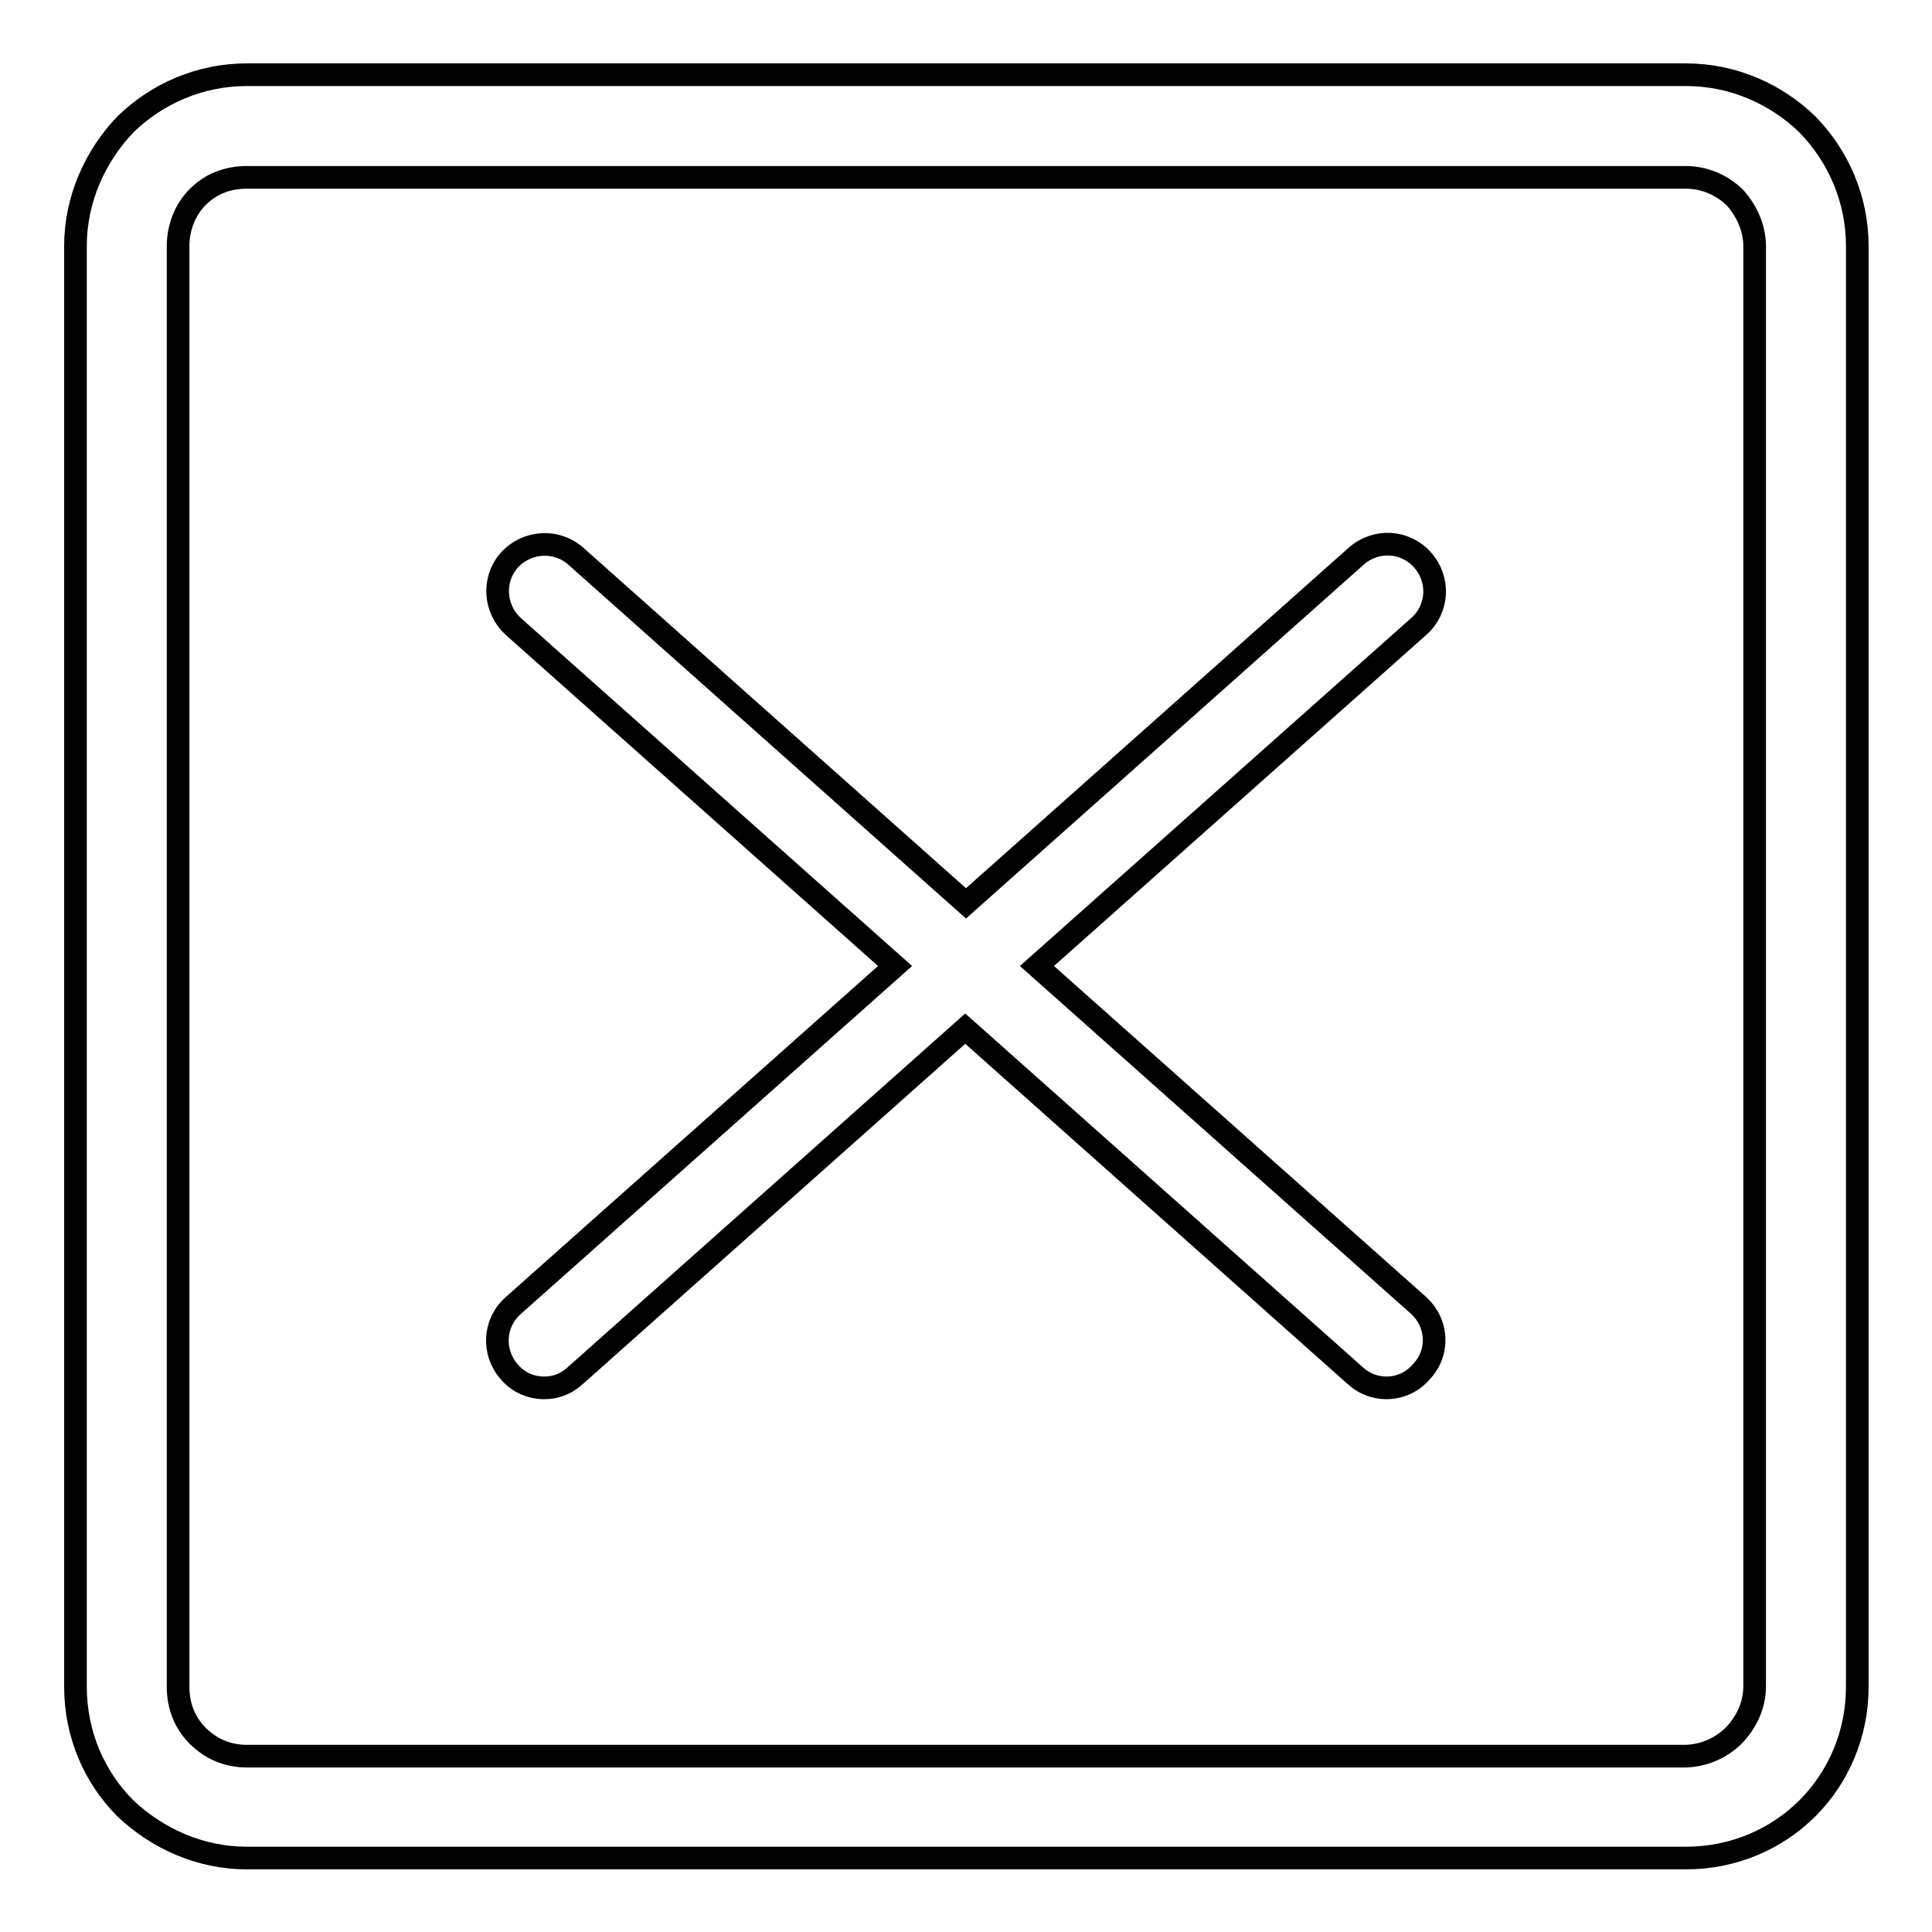 <?xml version="1.0" encoding="utf-8"?>
<!-- Svg Vector Icons : http://www.onlinewebfonts.com/icon -->
<!DOCTYPE svg PUBLIC "-//W3C//DTD SVG 1.1//EN" "http://www.w3.org/Graphics/SVG/1.1/DTD/svg11.dtd">
<svg version="1.1" xmlns="http://www.w3.org/2000/svg" xmlns:xlink="http://www.w3.org/1999/xlink" x="0px" y="0px" viewBox="0 0 256 256" enable-background="new 0 0 256 256" xml:space="preserve">
<g> <path stroke-width="3" fill-opacity="0" stroke="#000000"  d="M229.8,229.9c1.6-1.7,2.7-3.9,2.7-6.5V32.6c0-2.4-1.1-4.8-2.7-6.5l0,0c-1.7-1.6-3.9-2.6-6.5-2.6l0,0H32.7 l0,0c-2.6,0-4.8,0.9-6.5,2.6l0,0c-1.7,1.7-2.6,4.1-2.6,6.5v190.9c0,2.6,0.9,4.8,2.6,6.5c1.7,1.7,3.9,2.7,6.5,2.7l0,0h190.7l0,0 C225.9,232.6,228.1,231.6,229.8,229.9L229.8,229.9z M32.7,9.9h190.7l0,0c6.3,0,12,2.6,16.1,6.6c4.1,4.2,6.6,9.9,6.6,16.1v190.9 c0,6.3-2.5,12-6.6,16.1l0,0c-4.1,4.1-9.8,6.6-16.1,6.6l0,0H32.7l0,0c-6.2,0-11.9-2.6-16.1-6.6l0,0c-4.1-4.1-6.6-9.8-6.6-16.1V32.6 c0-6.2,2.6-11.9,6.6-16.1l0,0C20.8,12.4,26.5,9.9,32.7,9.9L32.7,9.9z M188,173l-50.6-45L188,83c2.6-2.3,2.8-6.2,0.5-8.8 c-2.3-2.6-6.2-2.8-8.8-0.5l-51.7,46l-51.7-46c-2.6-2.3-6.5-2-8.8,0.5c-2.3,2.6-2,6.5,0.5,8.8l50.6,45L68,173 c-2.6,2.3-2.8,6.2-0.5,8.8c1.2,1.4,2.9,2.1,4.6,2.1c1.5,0,2.9-0.5,4.1-1.6l51.7-46l51.7,46c1.2,1.1,2.7,1.6,4.1,1.6 c1.7,0,3.4-0.7,4.6-2.1C190.8,179.2,190.5,175.3,188,173z"/></g>
</svg>